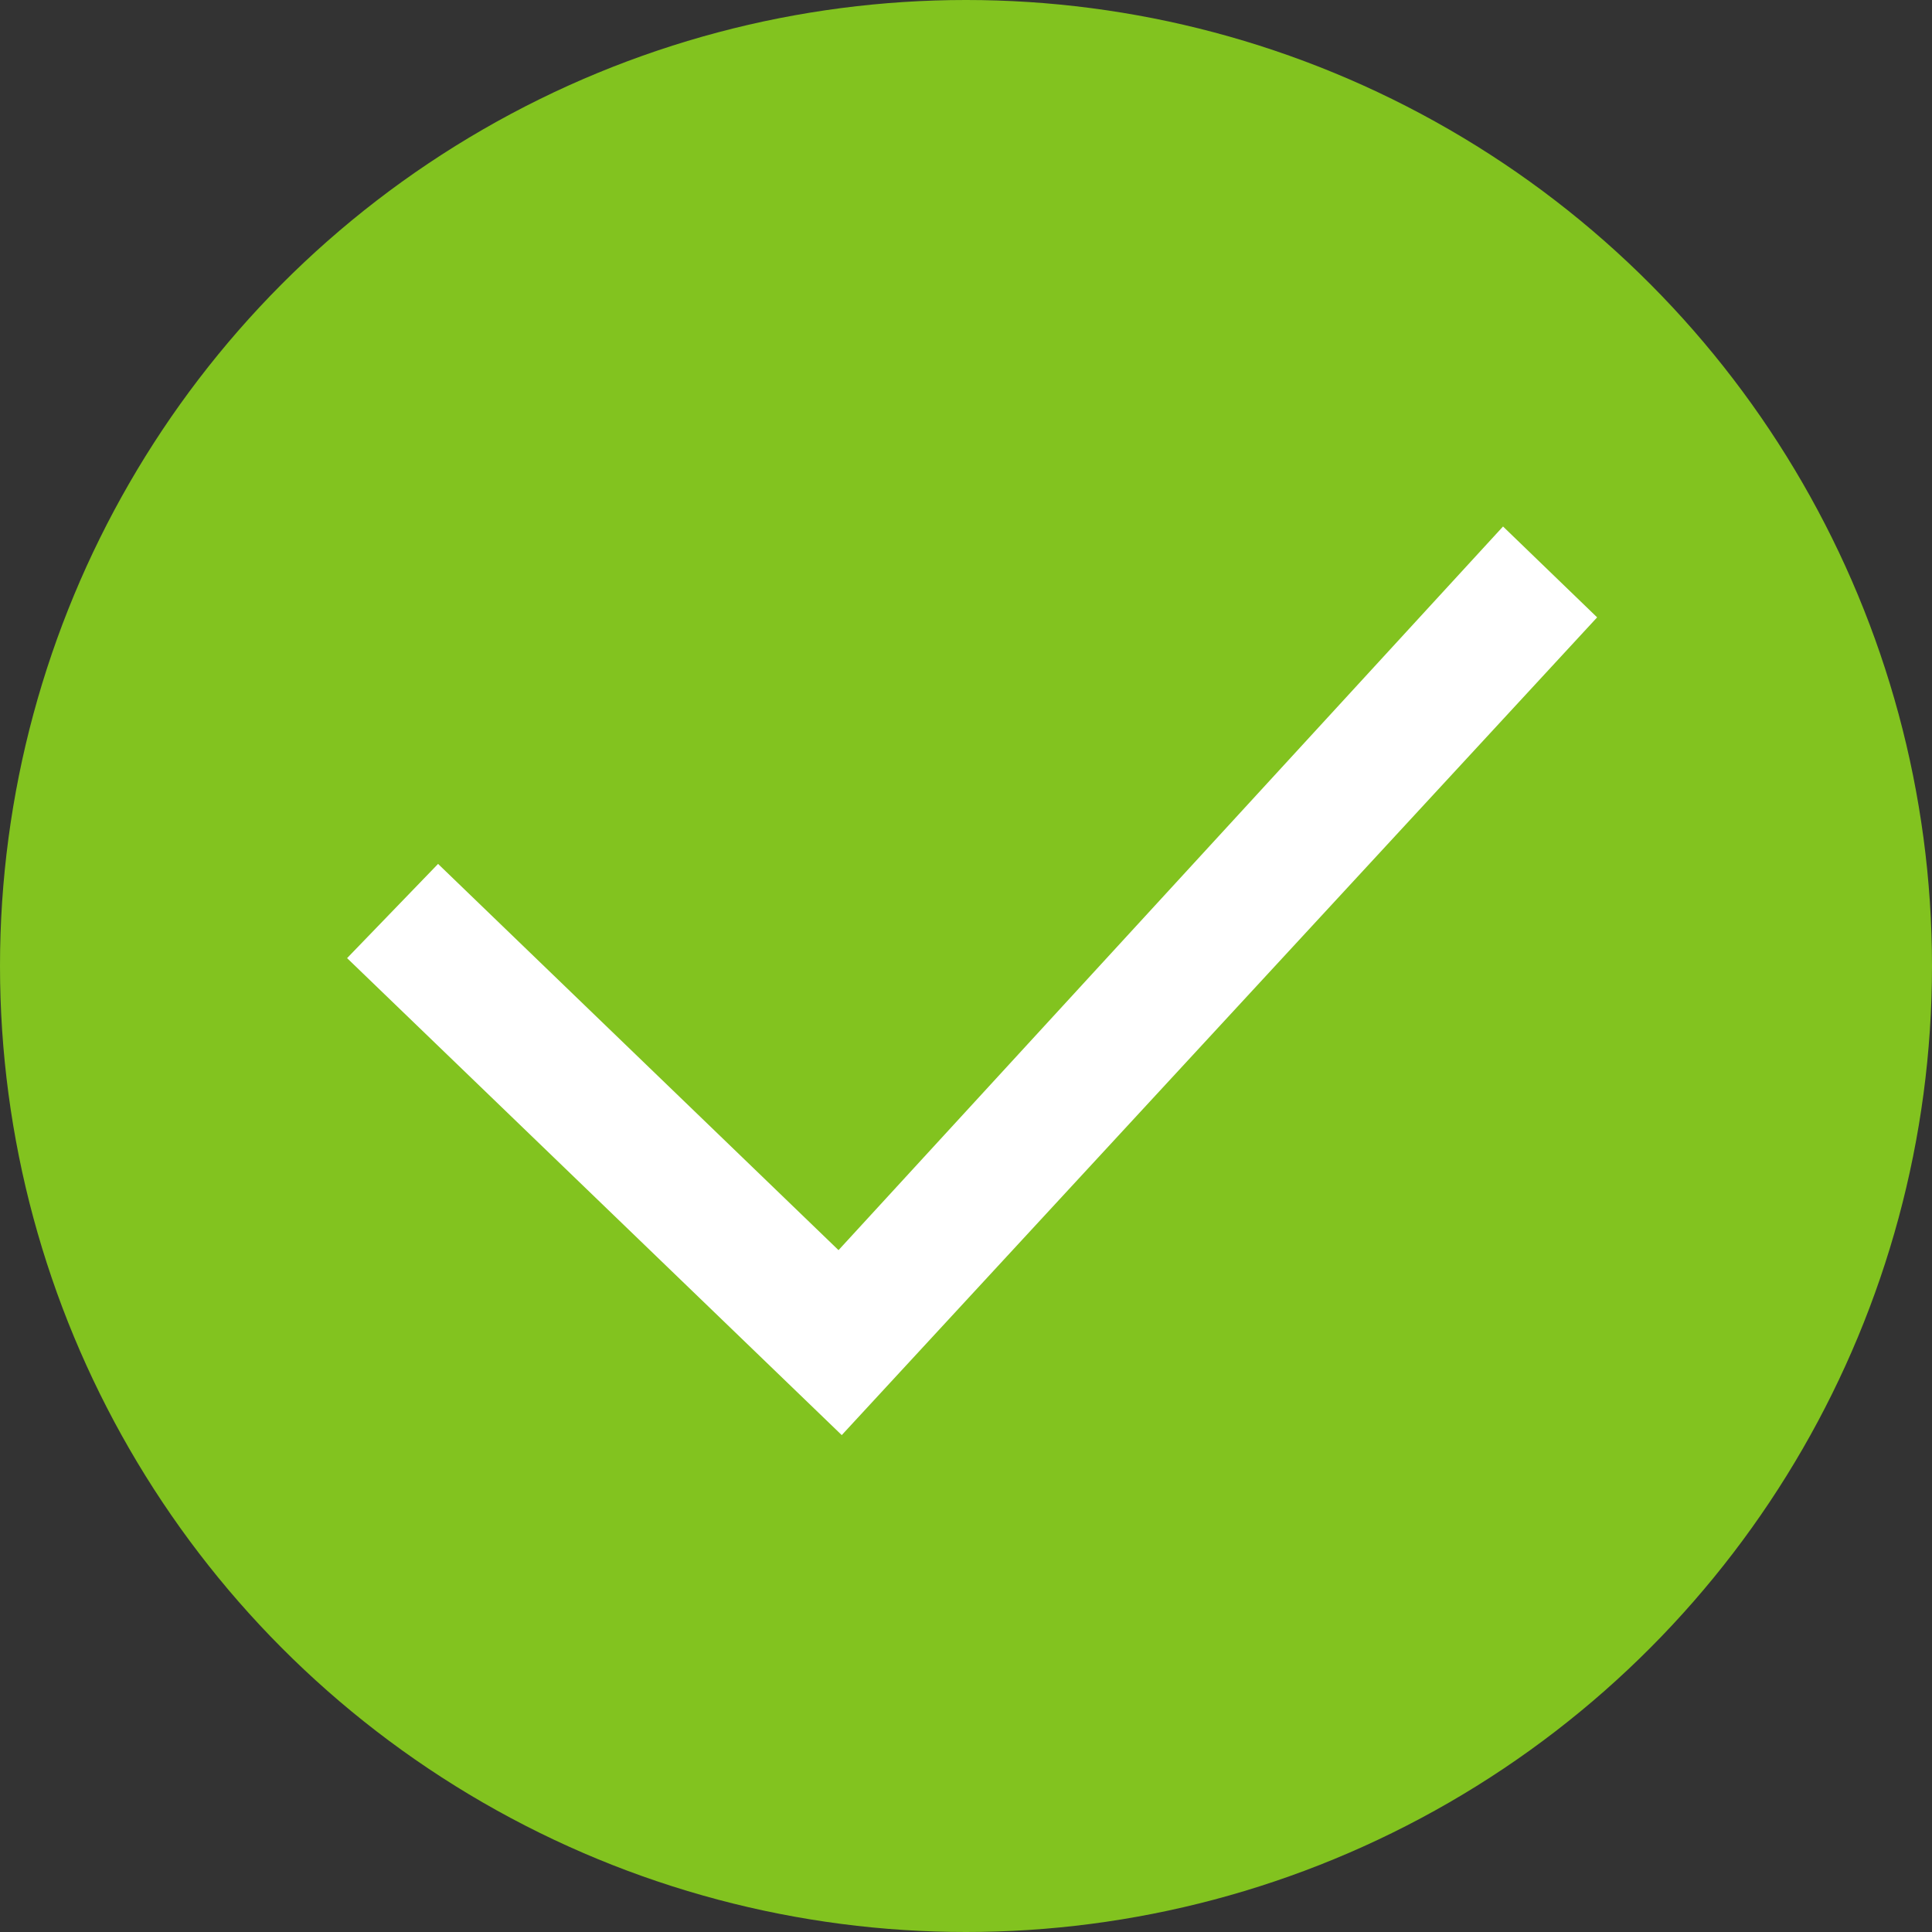 <?xml version="1.0" encoding="UTF-8"?>
<svg width="16px" height="16px" viewBox="0 0 16 16" version="1.1" xmlns="http://www.w3.org/2000/svg" xmlns:xlink="http://www.w3.org/1999/xlink">
    <rect x="0" y="0" width="16" height="16" fill="#333333" stroke="none"/>
    <!-- Generator: Sketch 42 (36781) - http://www.bohemiancoding.com/sketch -->
    <title>Checkmark</title>
    <desc>Created with Sketch.</desc>
    <defs></defs>
    <g id="1366" stroke="none" stroke-width="1" fill="none" fill-rule="evenodd">
        <g id="Reset-Password-Success-Message" transform="translate(-542, -233)">
            <g id="Success-message" transform="translate(542, 230)">
                <g id="Checkmark">
                    <g transform="translate(0, 3)">
                        <circle id="Oval" fill="#82C31F" cx="8" cy="8" r="8"></circle>
                        <polygon id="tick" fill="#FFFFFF" transform="translate(8.079, 8.151) rotate(-91) translate(-8.079, -8.151) " points="4.365 6.978 8.386 2.951 9.153 3.718 5.897 6.978 11.793 12.585 11.027 13.351"></polygon>
                    </g>
                </g>
            </g>
        </g>
    </g>
</svg>